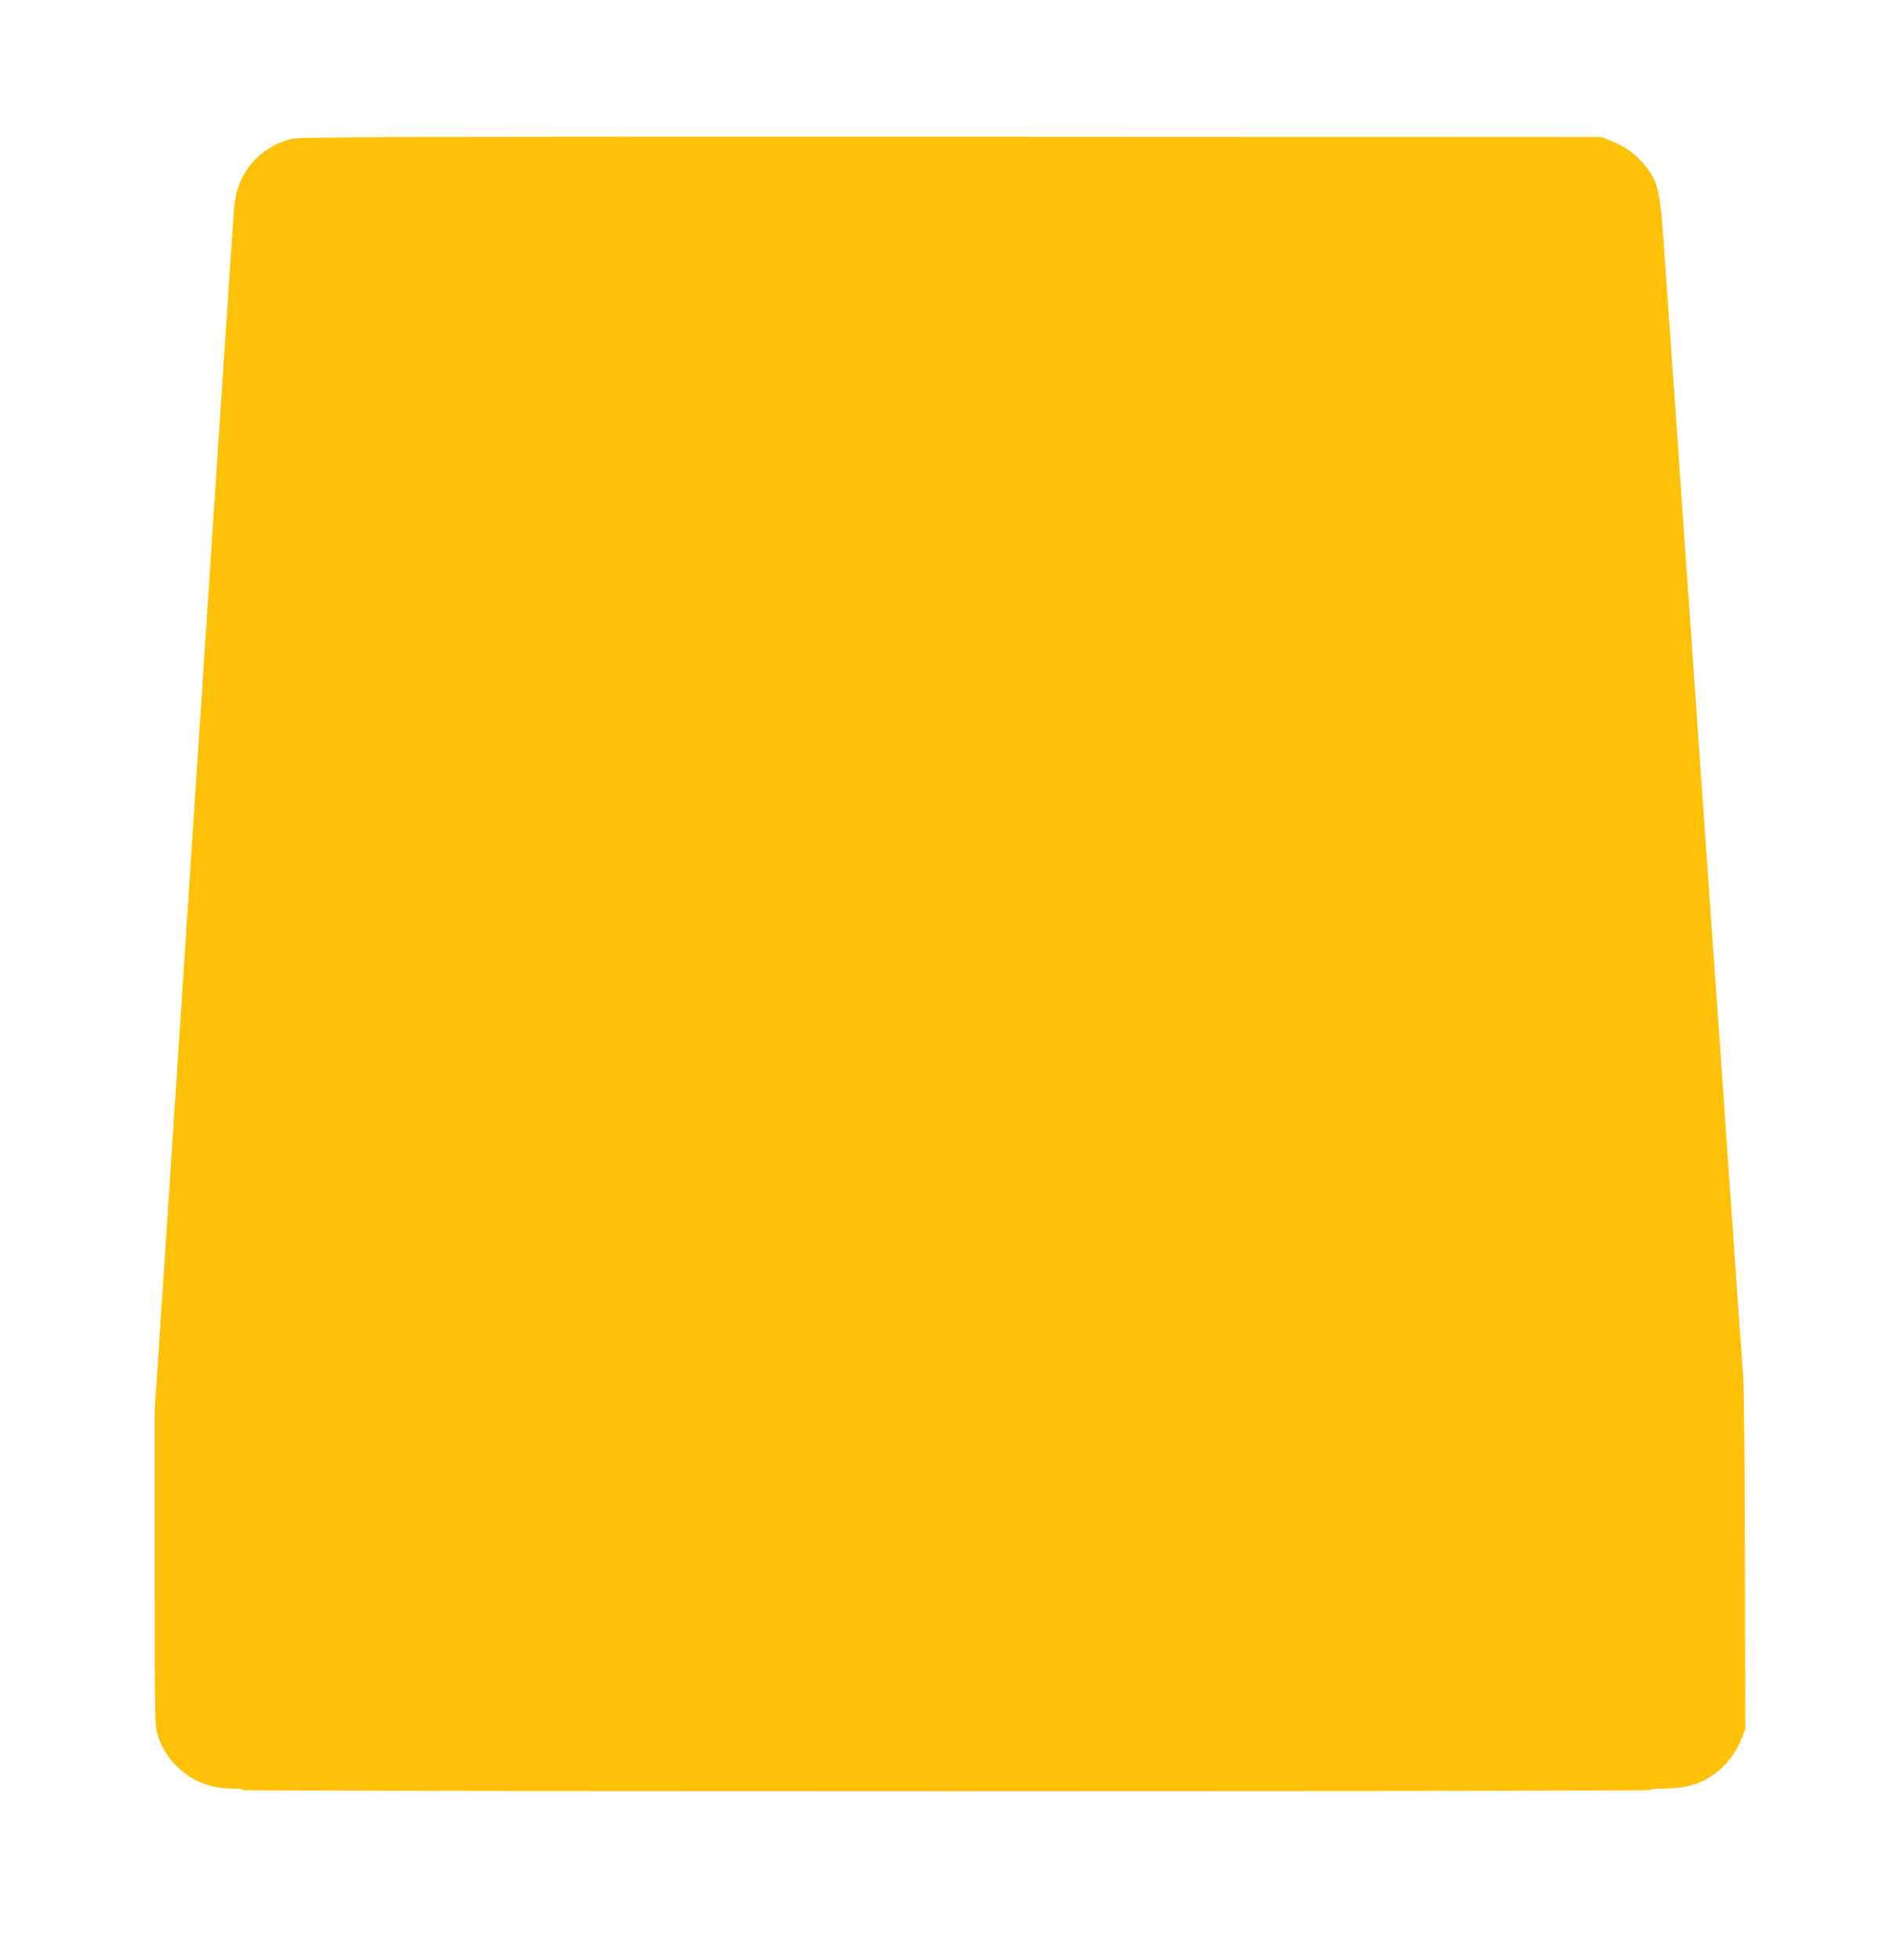 <?xml version="1.0" standalone="no"?>
<!DOCTYPE svg PUBLIC "-//W3C//DTD SVG 20010904//EN"
 "http://www.w3.org/TR/2001/REC-SVG-20010904/DTD/svg10.dtd">
<svg version="1.0" xmlns="http://www.w3.org/2000/svg"
 width="1236pt" height="1280pt" viewBox="0 0 1236 1280"
 preserveAspectRatio="xMidYMid meet">
<g transform="translate(0,1280) scale(0.1,-0.1)"
fill="#ffc107" stroke="none">
<path d="M1908 11894 c-114 -27 -216 -94 -283 -184 -57 -79 -85 -154 -96 -265
-5 -49 -94 -1395 -199 -2990 -105 -1595 -219 -3343 -255 -3884 l-65 -984 0
-1027 c0 -1001 1 -1030 20 -1093 39 -126 135 -237 255 -296 74 -36 143 -51
243 -52 57 -1 69 -3 47 -9 -16 -4 2056 -8 4605 -8 2549 0 4622 4 4605 8 -20 5
4 8 74 9 109 1 197 19 265 53 111 55 199 153 247 273 l24 60 -2 1095 c-1 657
-6 1149 -12 1230 -6 74 -15 203 -21 285 -6 83 -15 211 -20 285 -5 74 -14 203
-20 285 -6 83 -15 211 -20 285 -5 74 -14 203 -20 285 -11 158 -24 349 -40 575
-5 74 -14 203 -20 285 -6 83 -15 211 -20 285 -5 74 -14 203 -20 285 -6 83 -15
211 -20 285 -5 74 -14 203 -20 285 -6 83 -15 211 -20 285 -5 74 -14 200 -20
280 -21 306 -31 450 -40 580 -5 74 -14 203 -20 285 -6 83 -15 211 -20 285 -5
74 -14 203 -20 285 -6 83 -15 211 -20 285 -9 130 -19 274 -40 580 -6 80 -15
206 -20 280 -5 74 -14 203 -20 285 -6 83 -15 213 -20 290 -6 77 -17 230 -25
340 -19 261 -40 326 -143 437 -53 57 -119 100 -198 130 l-59 23 -4245 2
c-3597 1 -4254 -1 -4302 -13z"/>
</g>
</svg>
